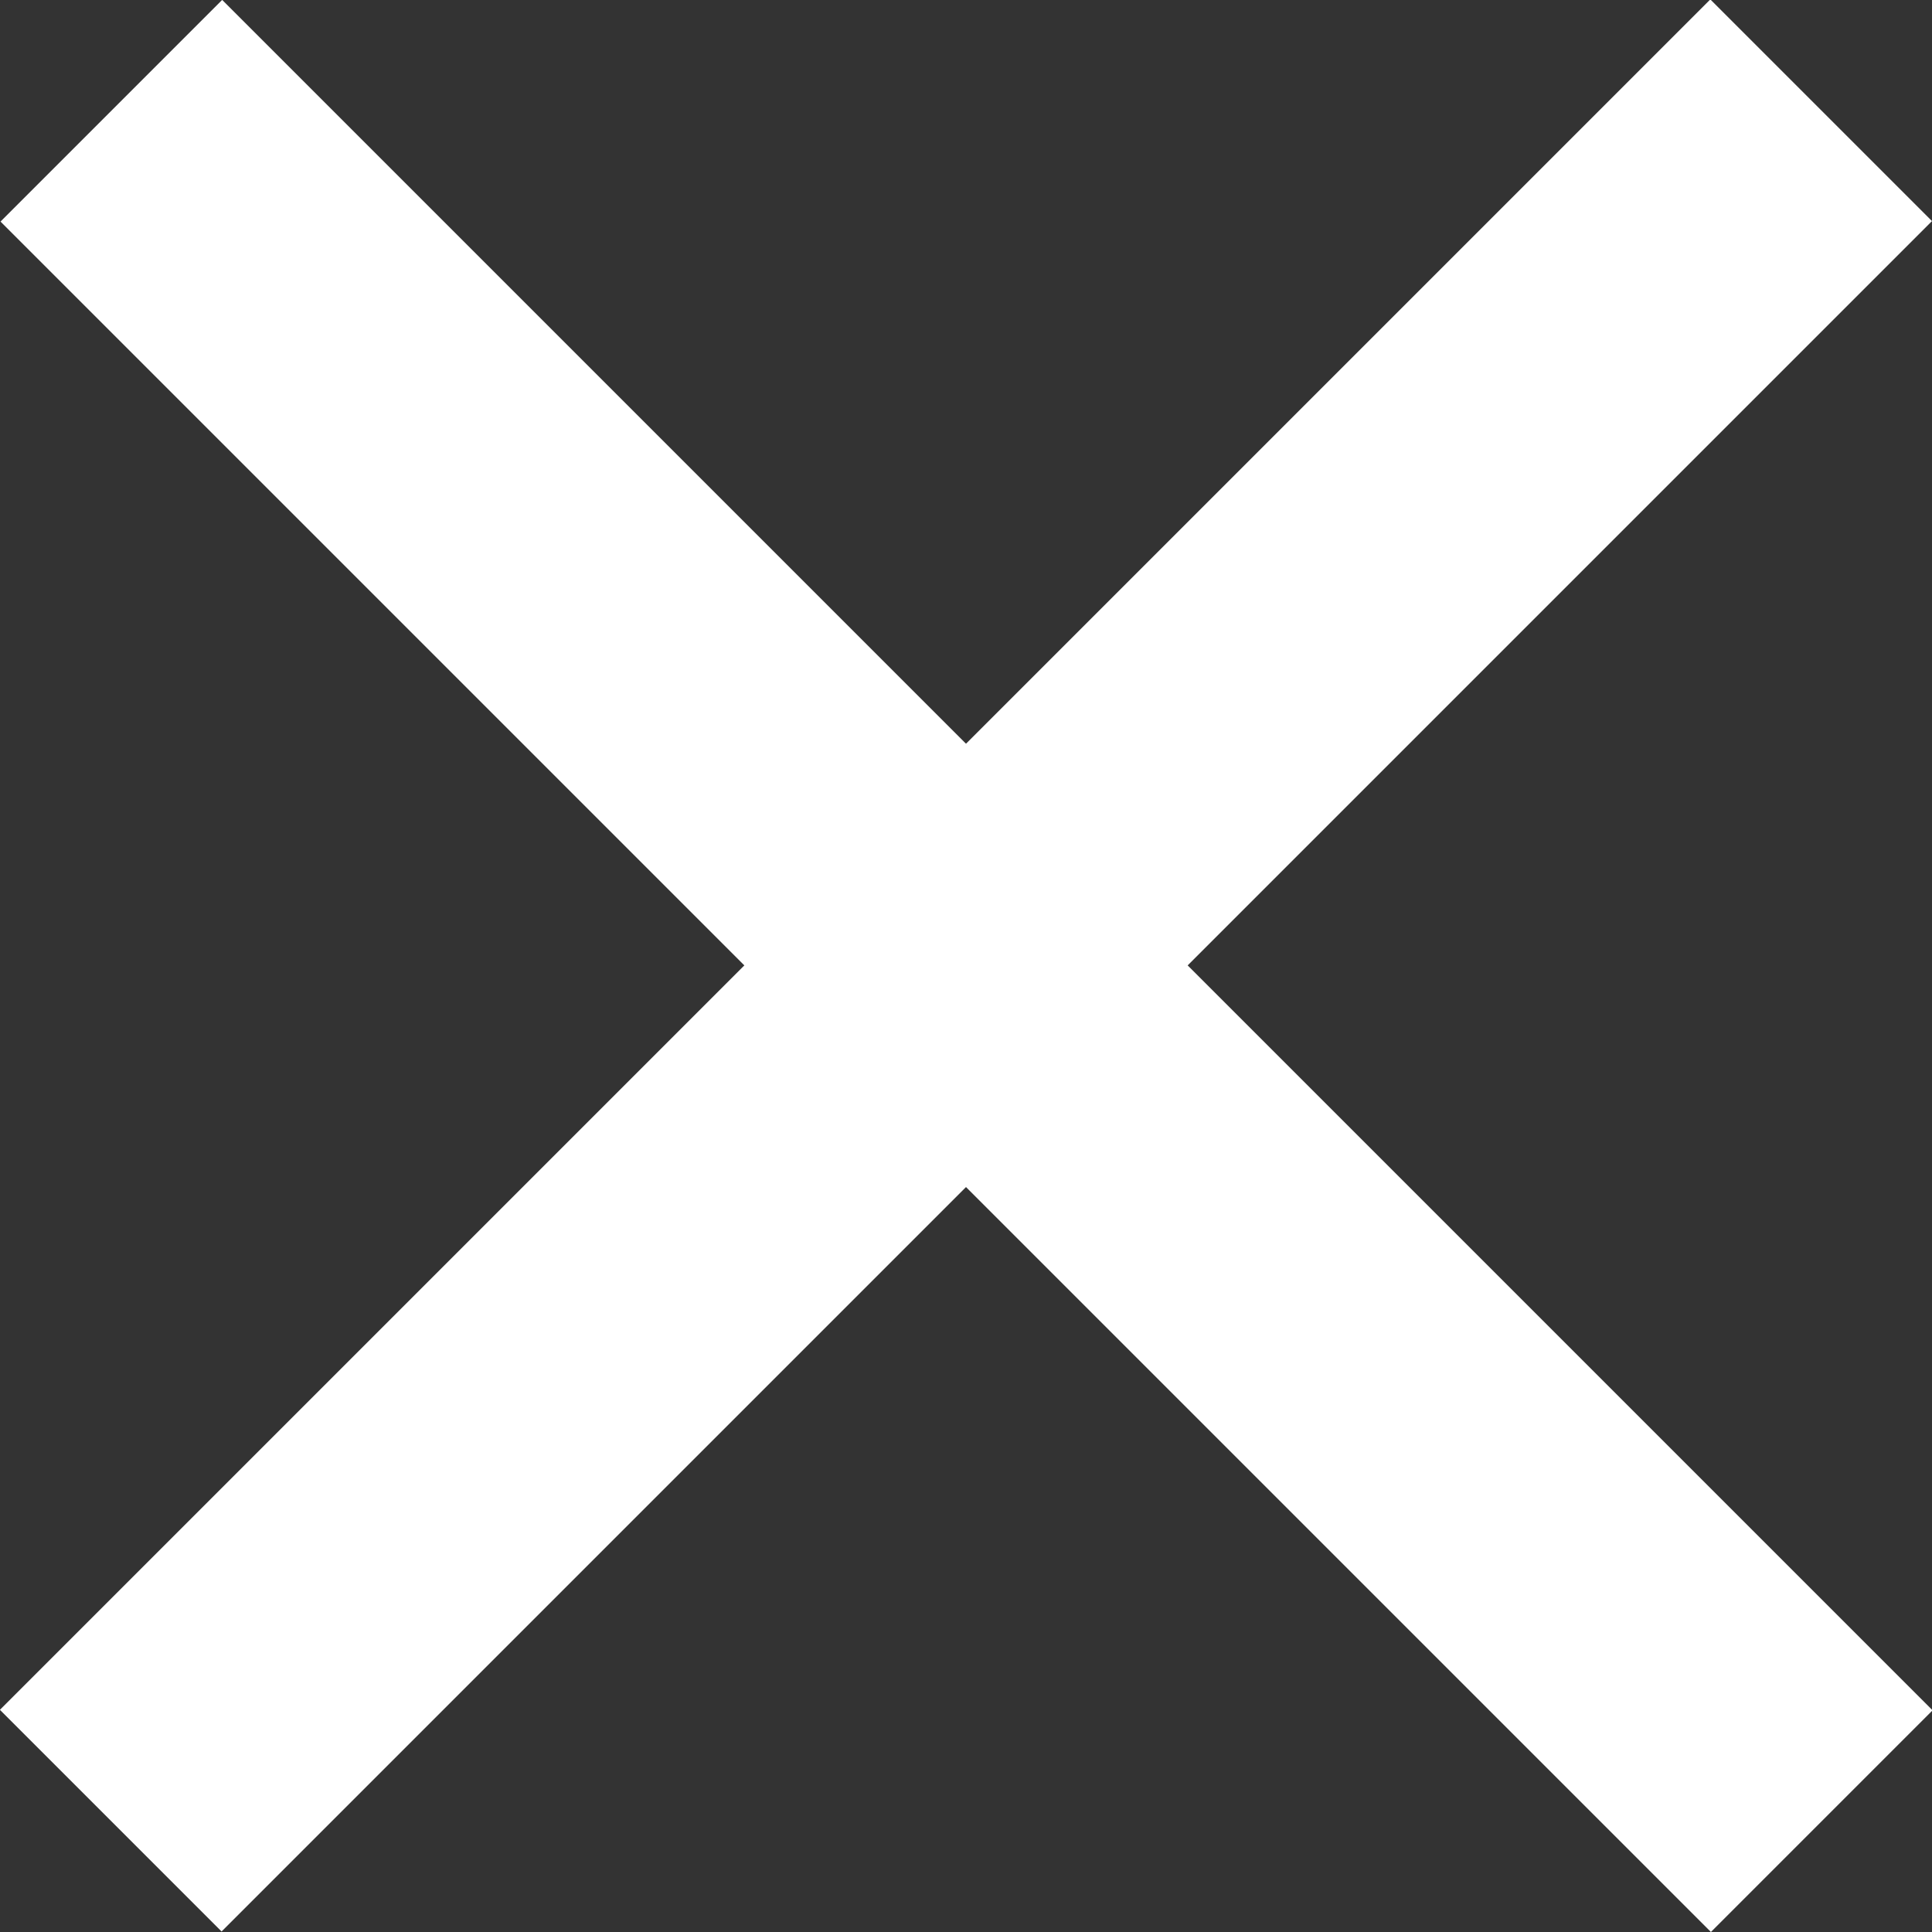 <?xml version="1.0" encoding="UTF-8"?><svg id="_イヤー_2" xmlns="http://www.w3.org/2000/svg" viewBox="0 0 24.96 24.96"><rect x="0" y="0" width="24.96" height="24.96" fill="#333333" stroke="none"/><defs><style>.cls-1{fill:#fff;}</style></defs><g id="_イヤー_1-2"><g><rect class="cls-1" x="-3.14" y="10.45" width="31.25" height="4.05" transform="translate(12.48 -5.17) rotate(45)"/><rect class="cls-1" x="-3.14" y="10.45" width="31.25" height="4.05" transform="translate(-5.17 12.48) rotate(-45)"/></g></g></svg>